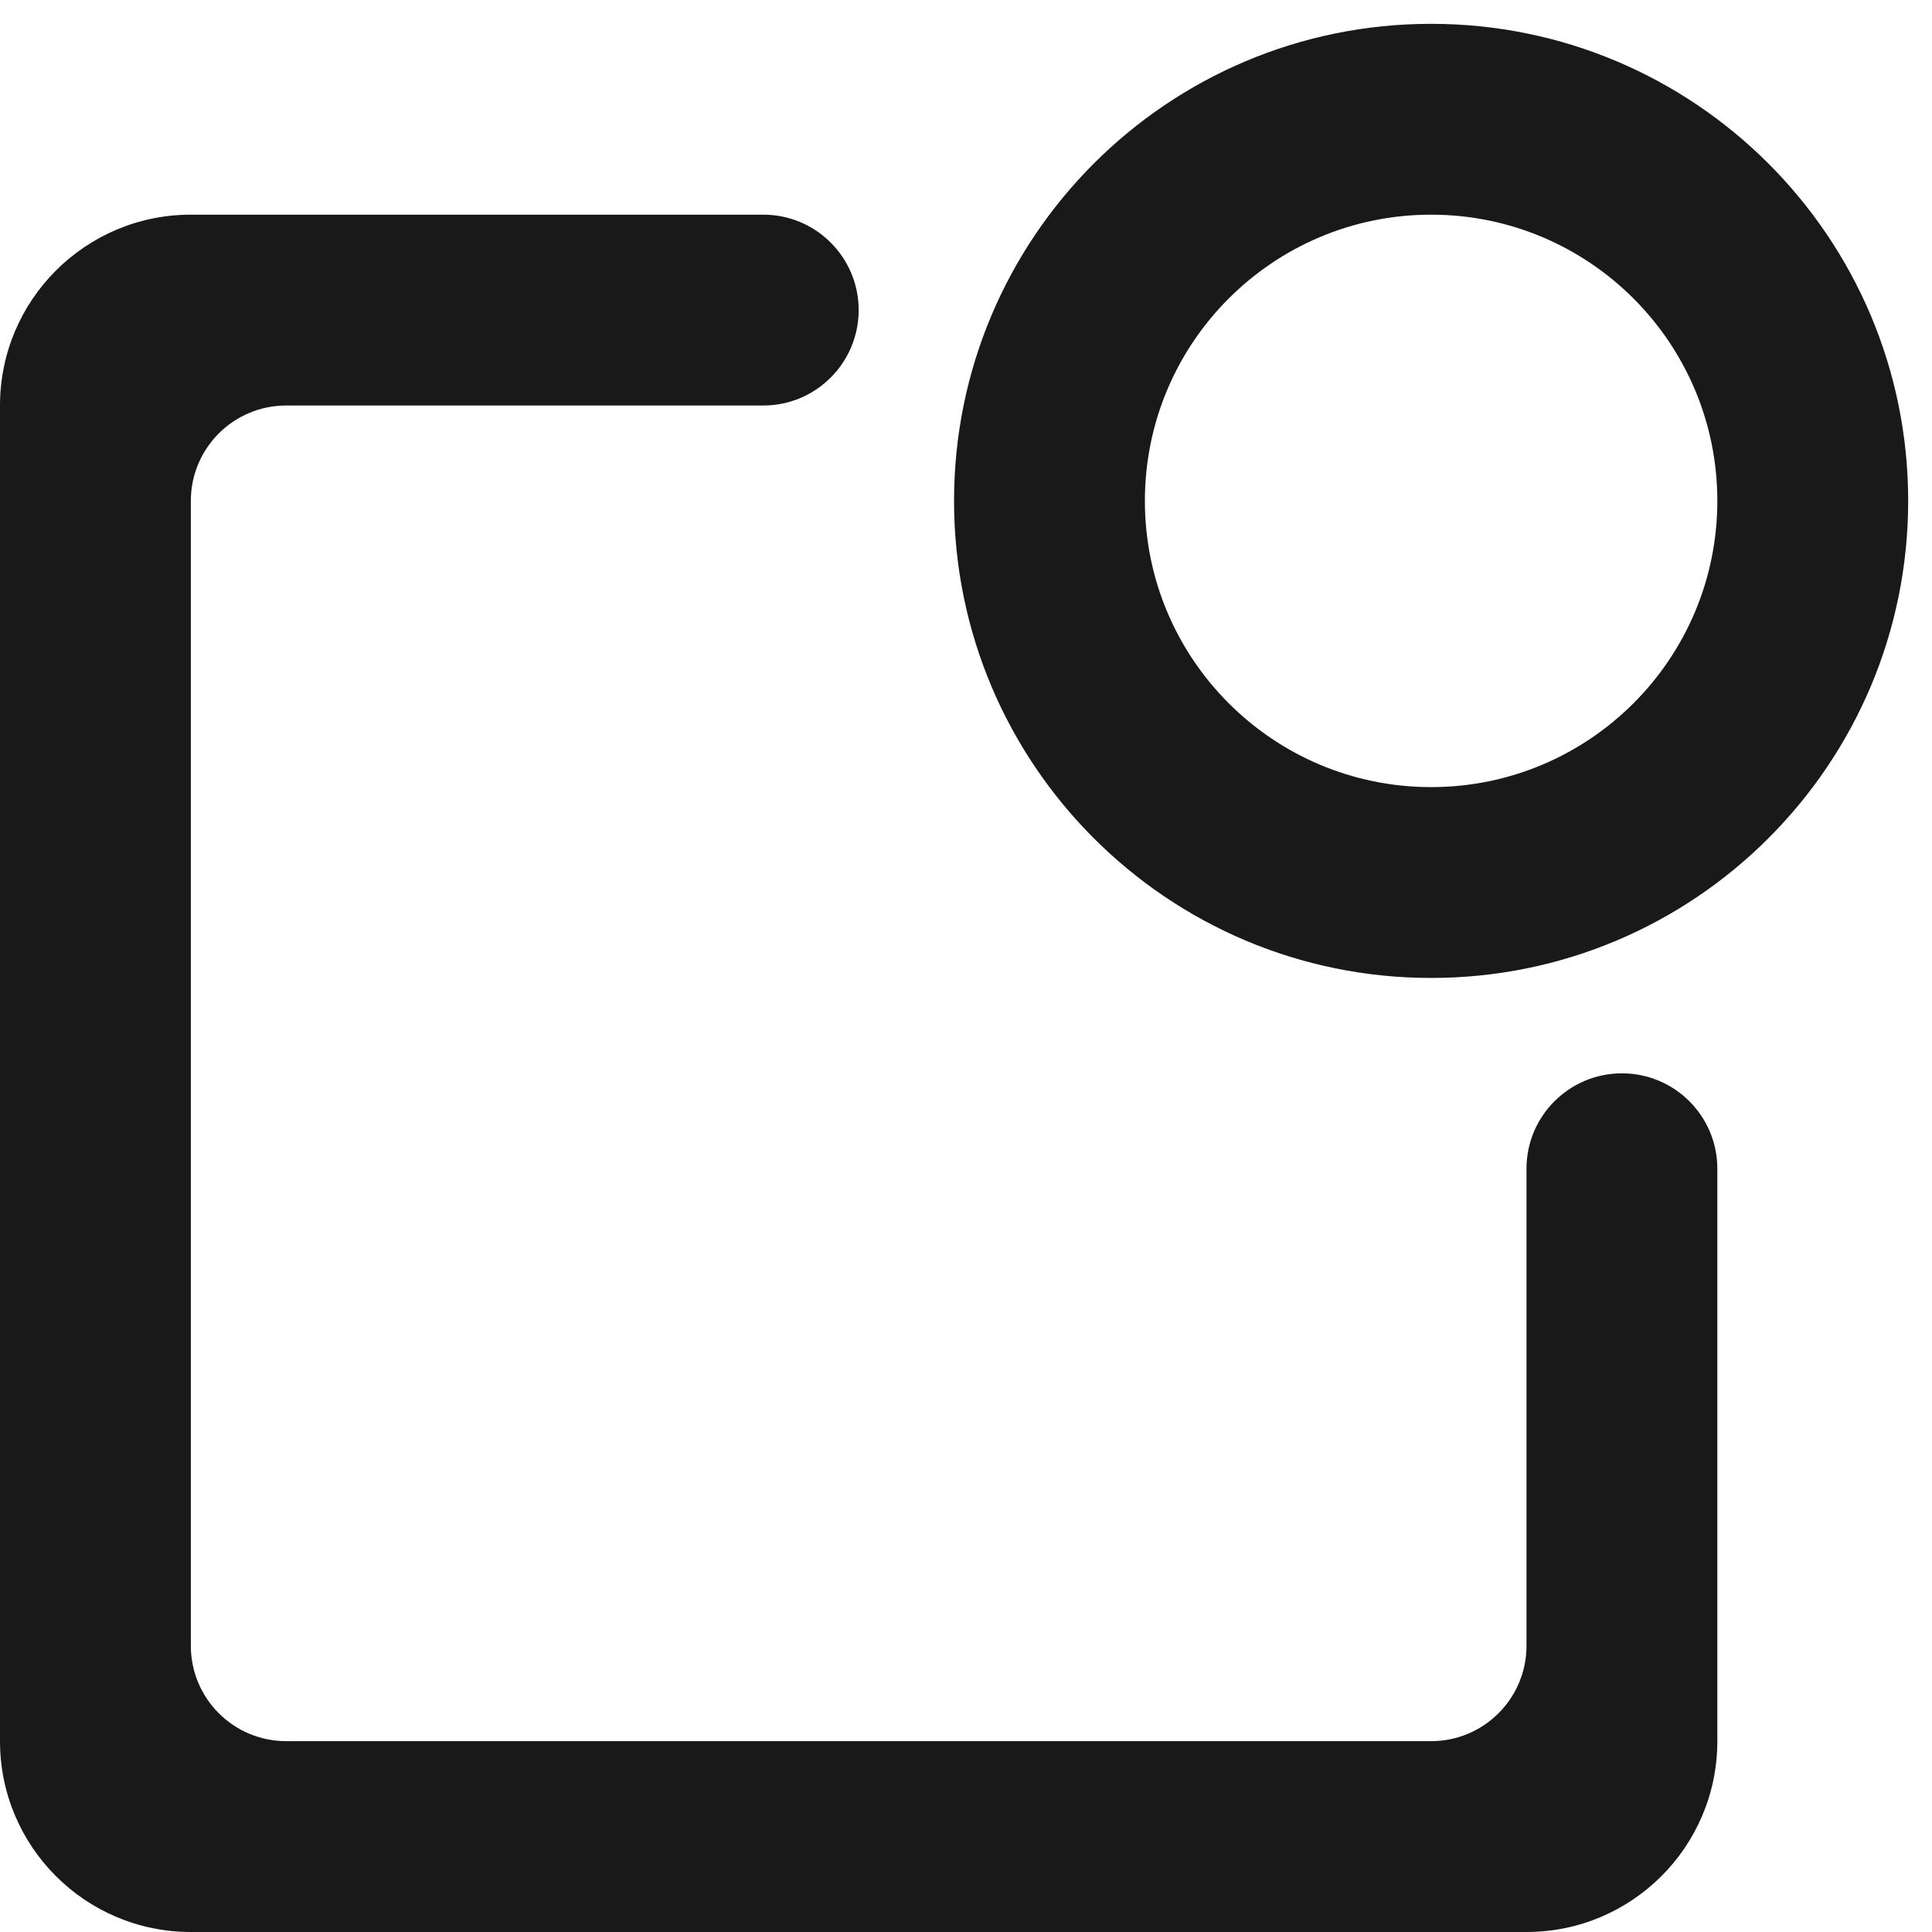 <svg width="27" height="27" viewBox="0 0 27 27" fill="none" xmlns="http://www.w3.org/2000/svg">
<path fill-rule="evenodd" clip-rule="evenodd" d="M20 13.667C16.318 13.667 13.333 10.682 13.333 7C13.333 3.318 16.318 0.333 20 0.333C23.682 0.333 26.667 3.318 26.667 7C26.667 10.682 23.682 13.667 20 13.667ZM24 7C24 9.209 22.209 11 20 11C17.791 11 16 9.209 16 7C16 4.791 17.791 3 20 3C22.209 3 24 4.791 24 7Z" fill="#191919"/>
<path d="M21.333 16.333C21.333 15.597 21.93 15 22.667 15C23.403 15 24 15.597 24 16.333V24.333C24 25.806 22.806 27 21.333 27H2.667C1.194 27 0 25.806 0 24.333V5.667C0 4.194 1.194 3 2.667 3H10.667C11.403 3 12 3.597 12 4.333C12 5.07 11.403 5.667 10.667 5.667H4C3.264 5.667 2.667 6.264 2.667 7V23C2.667 23.736 3.264 24.333 4 24.333H20C20.736 24.333 21.333 23.736 21.333 23V16.333Z" fill="#191919"/>
</svg>
